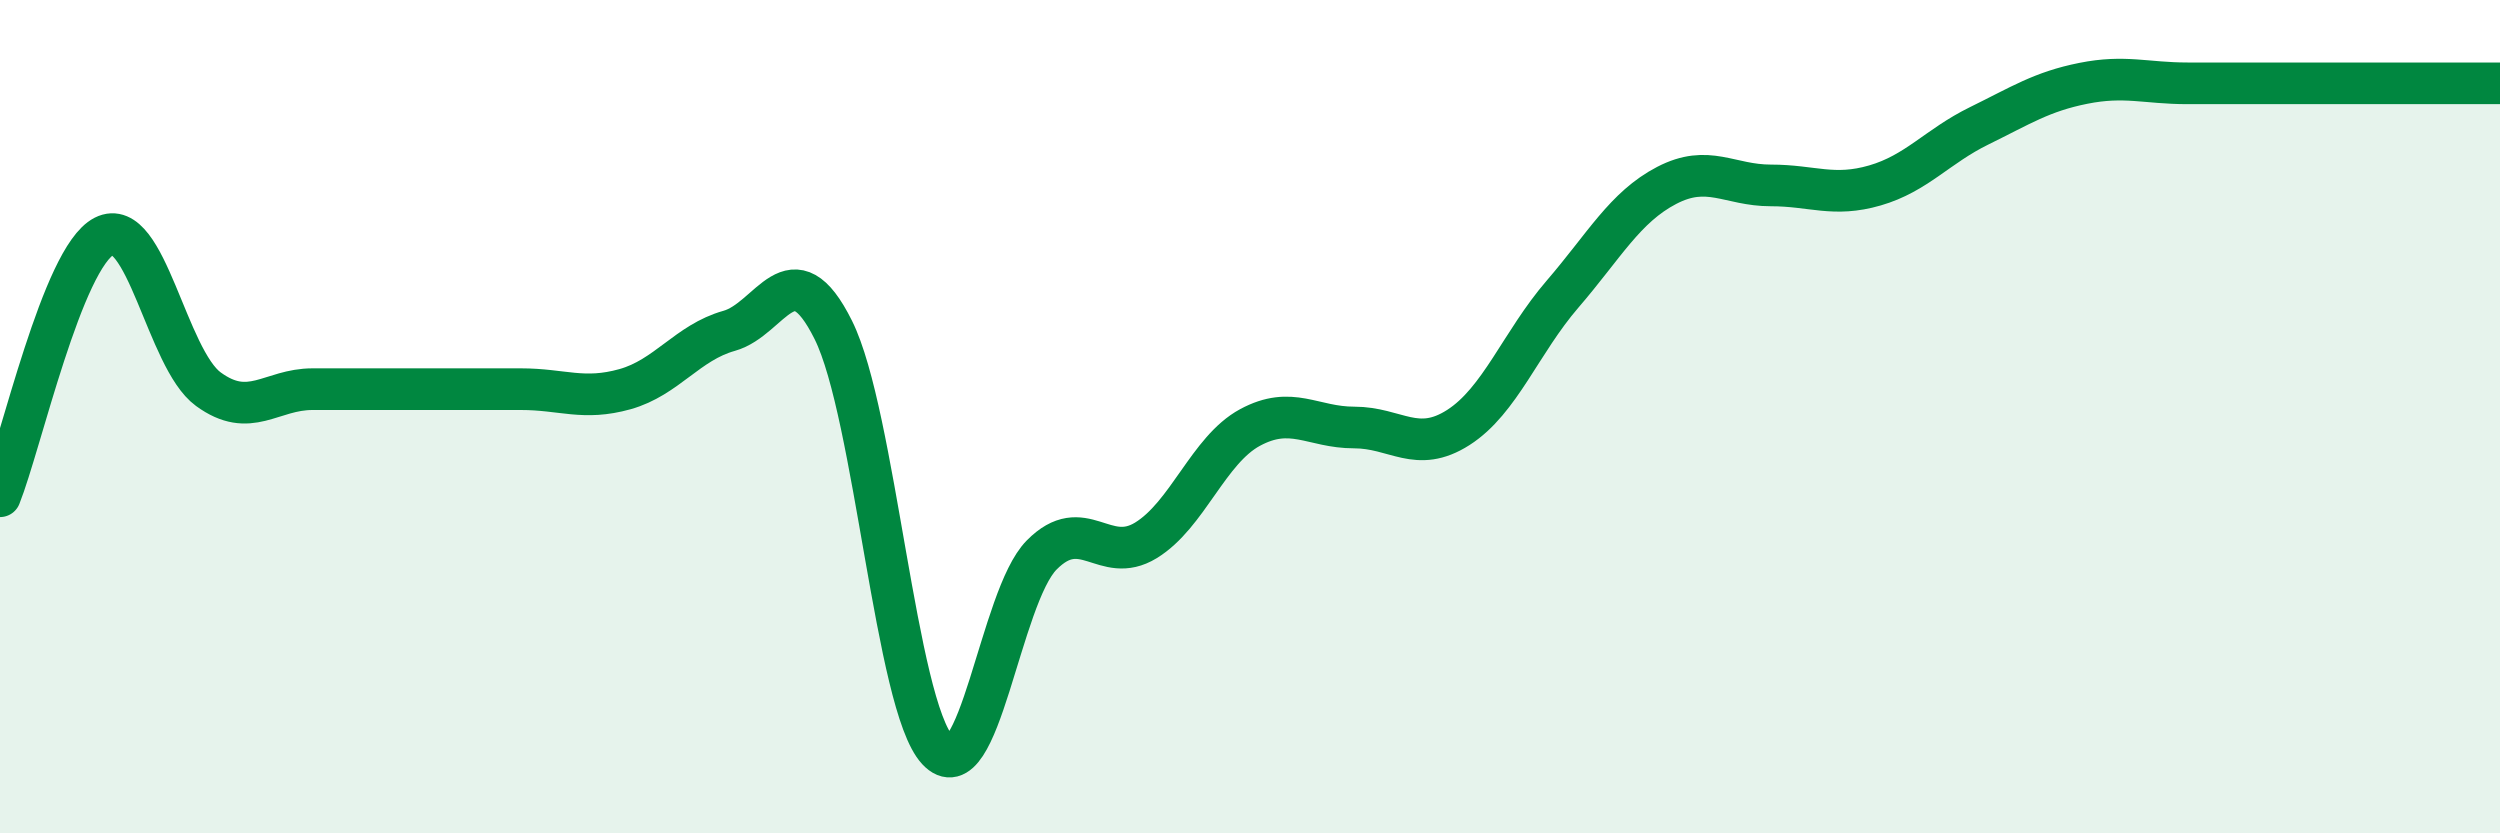 
    <svg width="60" height="20" viewBox="0 0 60 20" xmlns="http://www.w3.org/2000/svg">
      <path
        d="M 0,11.91 C 0.5,10.66 1.5,6.18 2.5,5.67 C 3.5,5.16 4,8.61 5,9.34 C 6,10.07 6.5,9.34 7.5,9.34 C 8.5,9.34 9,9.34 10,9.34 C 11,9.34 11.5,9.34 12.5,9.34 C 13.5,9.34 14,9.62 15,9.34 C 16,9.06 16.5,8.22 17.5,7.94 C 18.5,7.66 19,5.91 20,7.92 C 21,9.93 21.5,16.92 22.5,18 C 23.5,19.08 24,14.33 25,13.32 C 26,12.31 26.5,13.58 27.5,12.97 C 28.5,12.36 29,10.8 30,10.26 C 31,9.72 31.5,10.26 32.5,10.26 C 33.5,10.26 34,10.9 35,10.26 C 36,9.62 36.5,8.22 37.5,7.06 C 38.5,5.9 39,4.97 40,4.45 C 41,3.93 41.5,4.45 42.5,4.45 C 43.5,4.45 44,4.74 45,4.45 C 46,4.16 46.5,3.51 47.5,3.02 C 48.5,2.53 49,2.2 50,2 C 51,1.8 51.5,2 52.5,2 C 53.5,2 53.5,2 55,2 C 56.5,2 59,2 60,2L60 20L0 20Z"
        fill="#008740"
        opacity="0.1"
        stroke-linecap="round"
        stroke-linejoin="round"
      />
      <path
        d="M 0,11.91 C 0.5,10.66 1.5,6.18 2.5,5.67 C 3.5,5.16 4,8.61 5,9.34 C 6,10.07 6.5,9.34 7.5,9.34 C 8.5,9.34 9,9.34 10,9.34 C 11,9.34 11.5,9.34 12.5,9.34 C 13.5,9.34 14,9.62 15,9.34 C 16,9.06 16.5,8.22 17.5,7.94 C 18.5,7.66 19,5.91 20,7.92 C 21,9.93 21.5,16.92 22.5,18 C 23.5,19.08 24,14.33 25,13.32 C 26,12.31 26.5,13.58 27.5,12.97 C 28.5,12.36 29,10.8 30,10.26 C 31,9.72 31.5,10.26 32.5,10.26 C 33.5,10.26 34,10.9 35,10.26 C 36,9.62 36.5,8.22 37.5,7.06 C 38.5,5.9 39,4.97 40,4.45 C 41,3.93 41.5,4.45 42.5,4.45 C 43.5,4.45 44,4.74 45,4.45 C 46,4.16 46.5,3.51 47.5,3.02 C 48.5,2.53 49,2.2 50,2 C 51,1.8 51.5,2 52.5,2 C 53.5,2 53.5,2 55,2 C 56.5,2 59,2 60,2"
        stroke="#008740"
        stroke-width="1"
        fill="none"
        stroke-linecap="round"
        stroke-linejoin="round"
      />
    </svg>
  